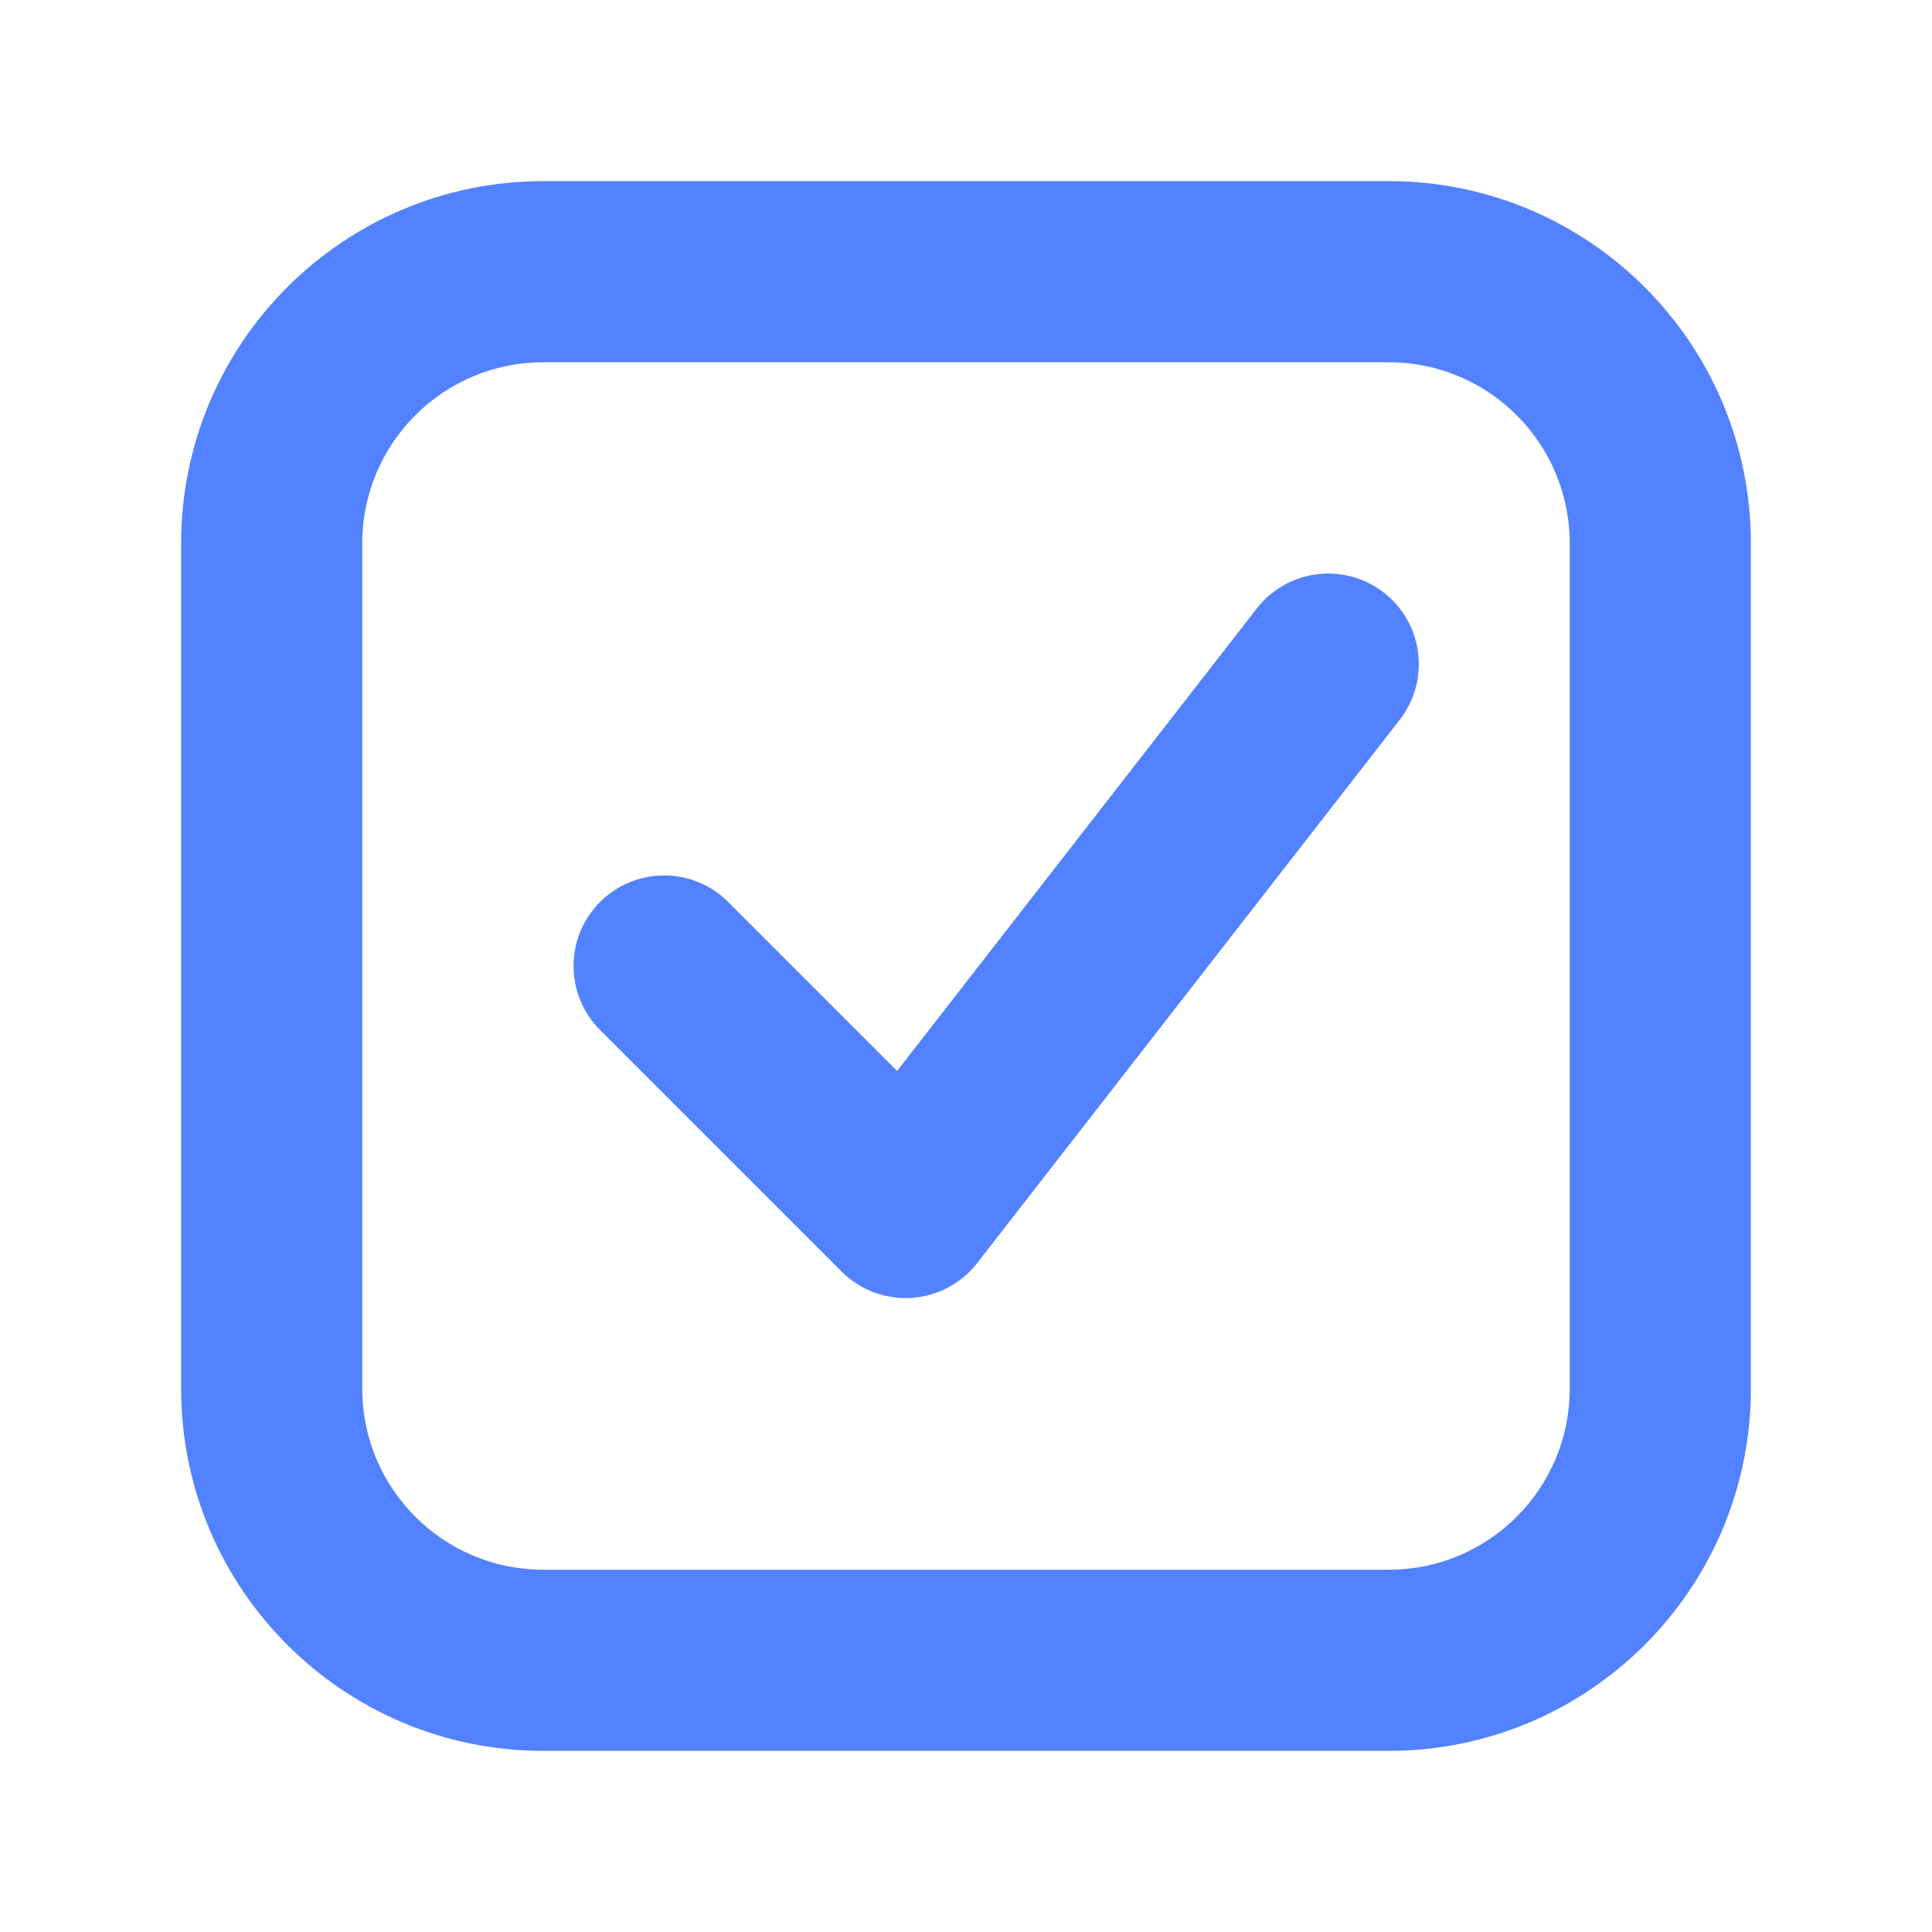 <svg width="20" height="20" viewBox="0 0 20 20" fill="none" xmlns="http://www.w3.org/2000/svg">
<path fill-rule="evenodd" clip-rule="evenodd" d="M5.625 3.75H14.375C15.411 3.75 16.25 4.589 16.25 5.625V14.375C16.25 15.411 15.411 16.25 14.375 16.25H5.625C4.589 16.25 3.75 15.411 3.75 14.375V5.625C3.75 4.589 4.589 3.75 5.625 3.75ZM1.875 5.625C1.875 3.554 3.554 1.875 5.625 1.875H14.375C16.446 1.875 18.125 3.554 18.125 5.625V14.375C18.125 16.446 16.446 18.125 14.375 18.125H5.625C3.554 18.125 1.875 16.446 1.875 14.375V5.625ZM14.49 7.451C14.808 7.042 14.734 6.453 14.326 6.135C13.917 5.817 13.328 5.891 13.01 6.299L9.287 11.086L7.538 9.337C7.172 8.971 6.578 8.971 6.212 9.337C5.846 9.703 5.846 10.297 6.212 10.663L8.712 13.163C8.902 13.353 9.165 13.452 9.433 13.436C9.702 13.419 9.95 13.288 10.115 13.076L14.49 7.451Z" fill="#5282FF"/>
</svg>
